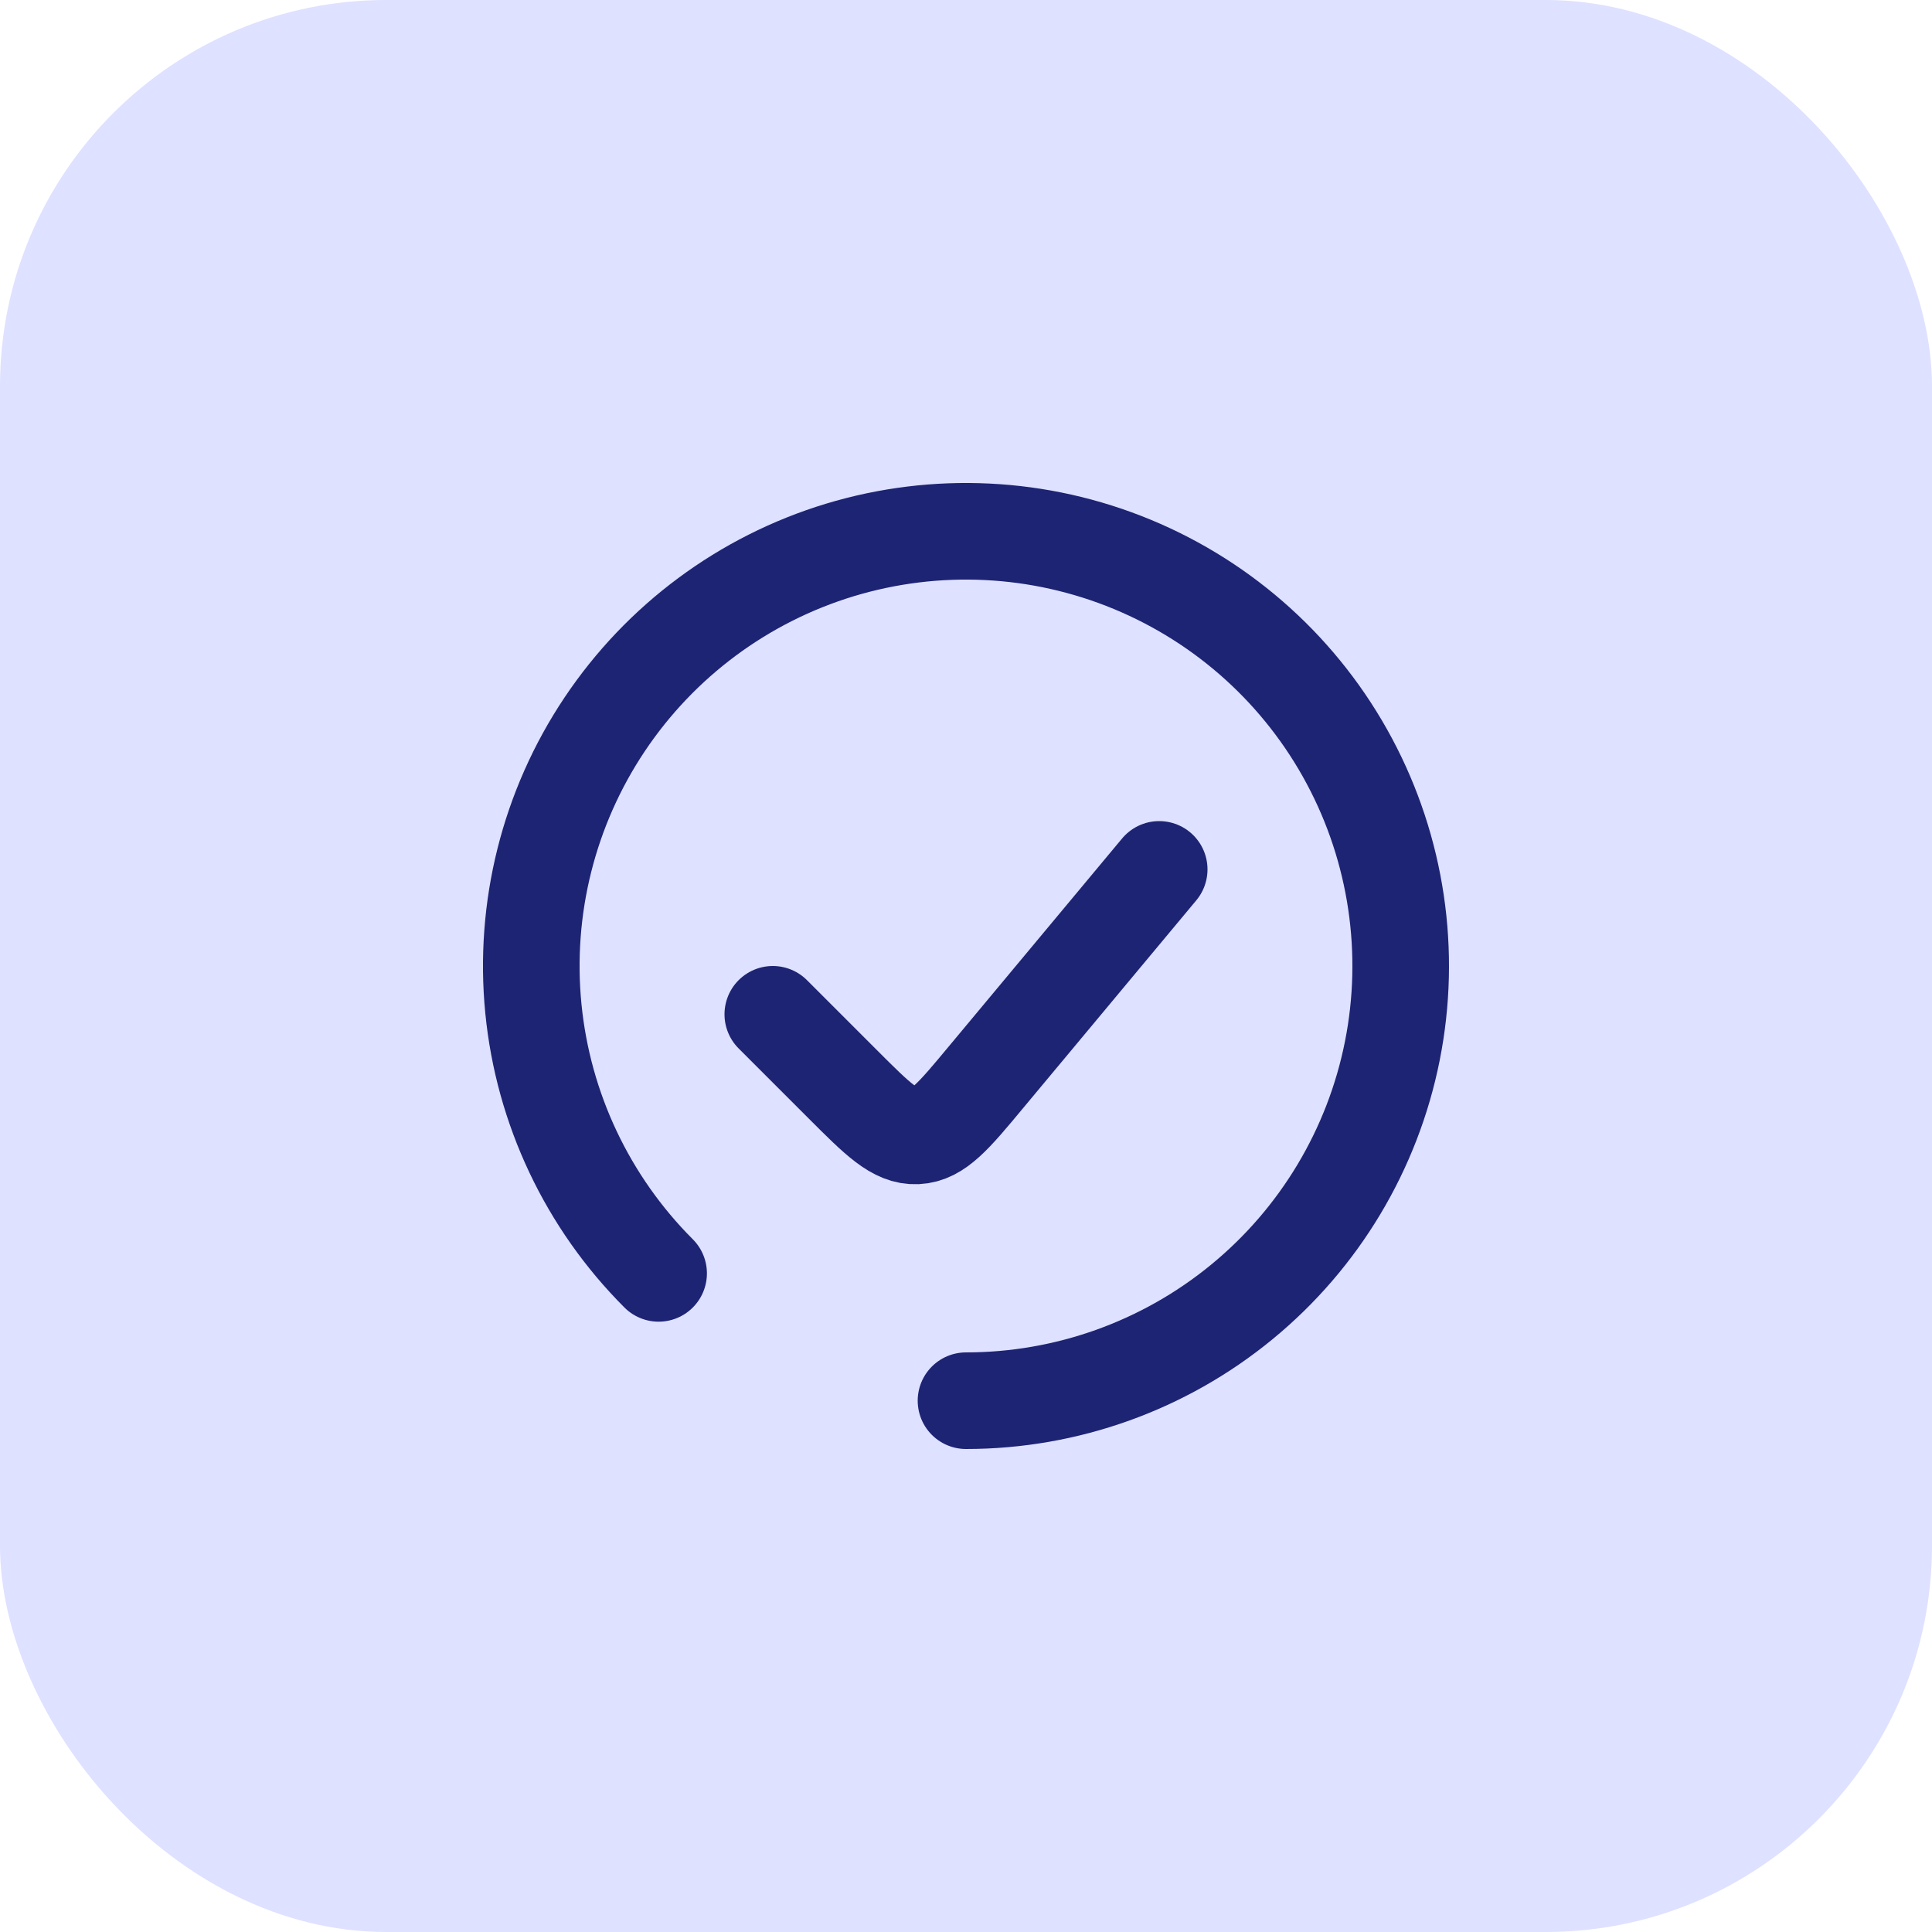<svg width="40" height="40" viewBox="0 0 40 40" fill="none" xmlns="http://www.w3.org/2000/svg">
<rect width="40" height="40" rx="8" fill="#DEE1FF"/>
<path d="M20 29C22.082 29 24.1 28.278 25.709 26.957C27.319 25.636 28.421 23.798 28.827 21.756C29.233 19.714 28.919 17.594 27.937 15.757C26.956 13.921 25.368 12.482 23.444 11.685C21.52 10.888 19.38 10.783 17.387 11.387C15.395 11.992 13.674 13.269 12.517 15C11.36 16.731 10.839 18.81 11.043 20.882C11.247 22.954 12.164 24.892 13.636 26.364" stroke="#1D2473" stroke-width="2" stroke-linecap="round"/>
<path d="M24 18L20.402 22.317C19.747 23.104 19.419 23.498 18.978 23.518C18.538 23.538 18.175 23.175 17.451 22.451L16 21" stroke="#1D2473" stroke-width="2" stroke-linecap="round"/>
</svg>
